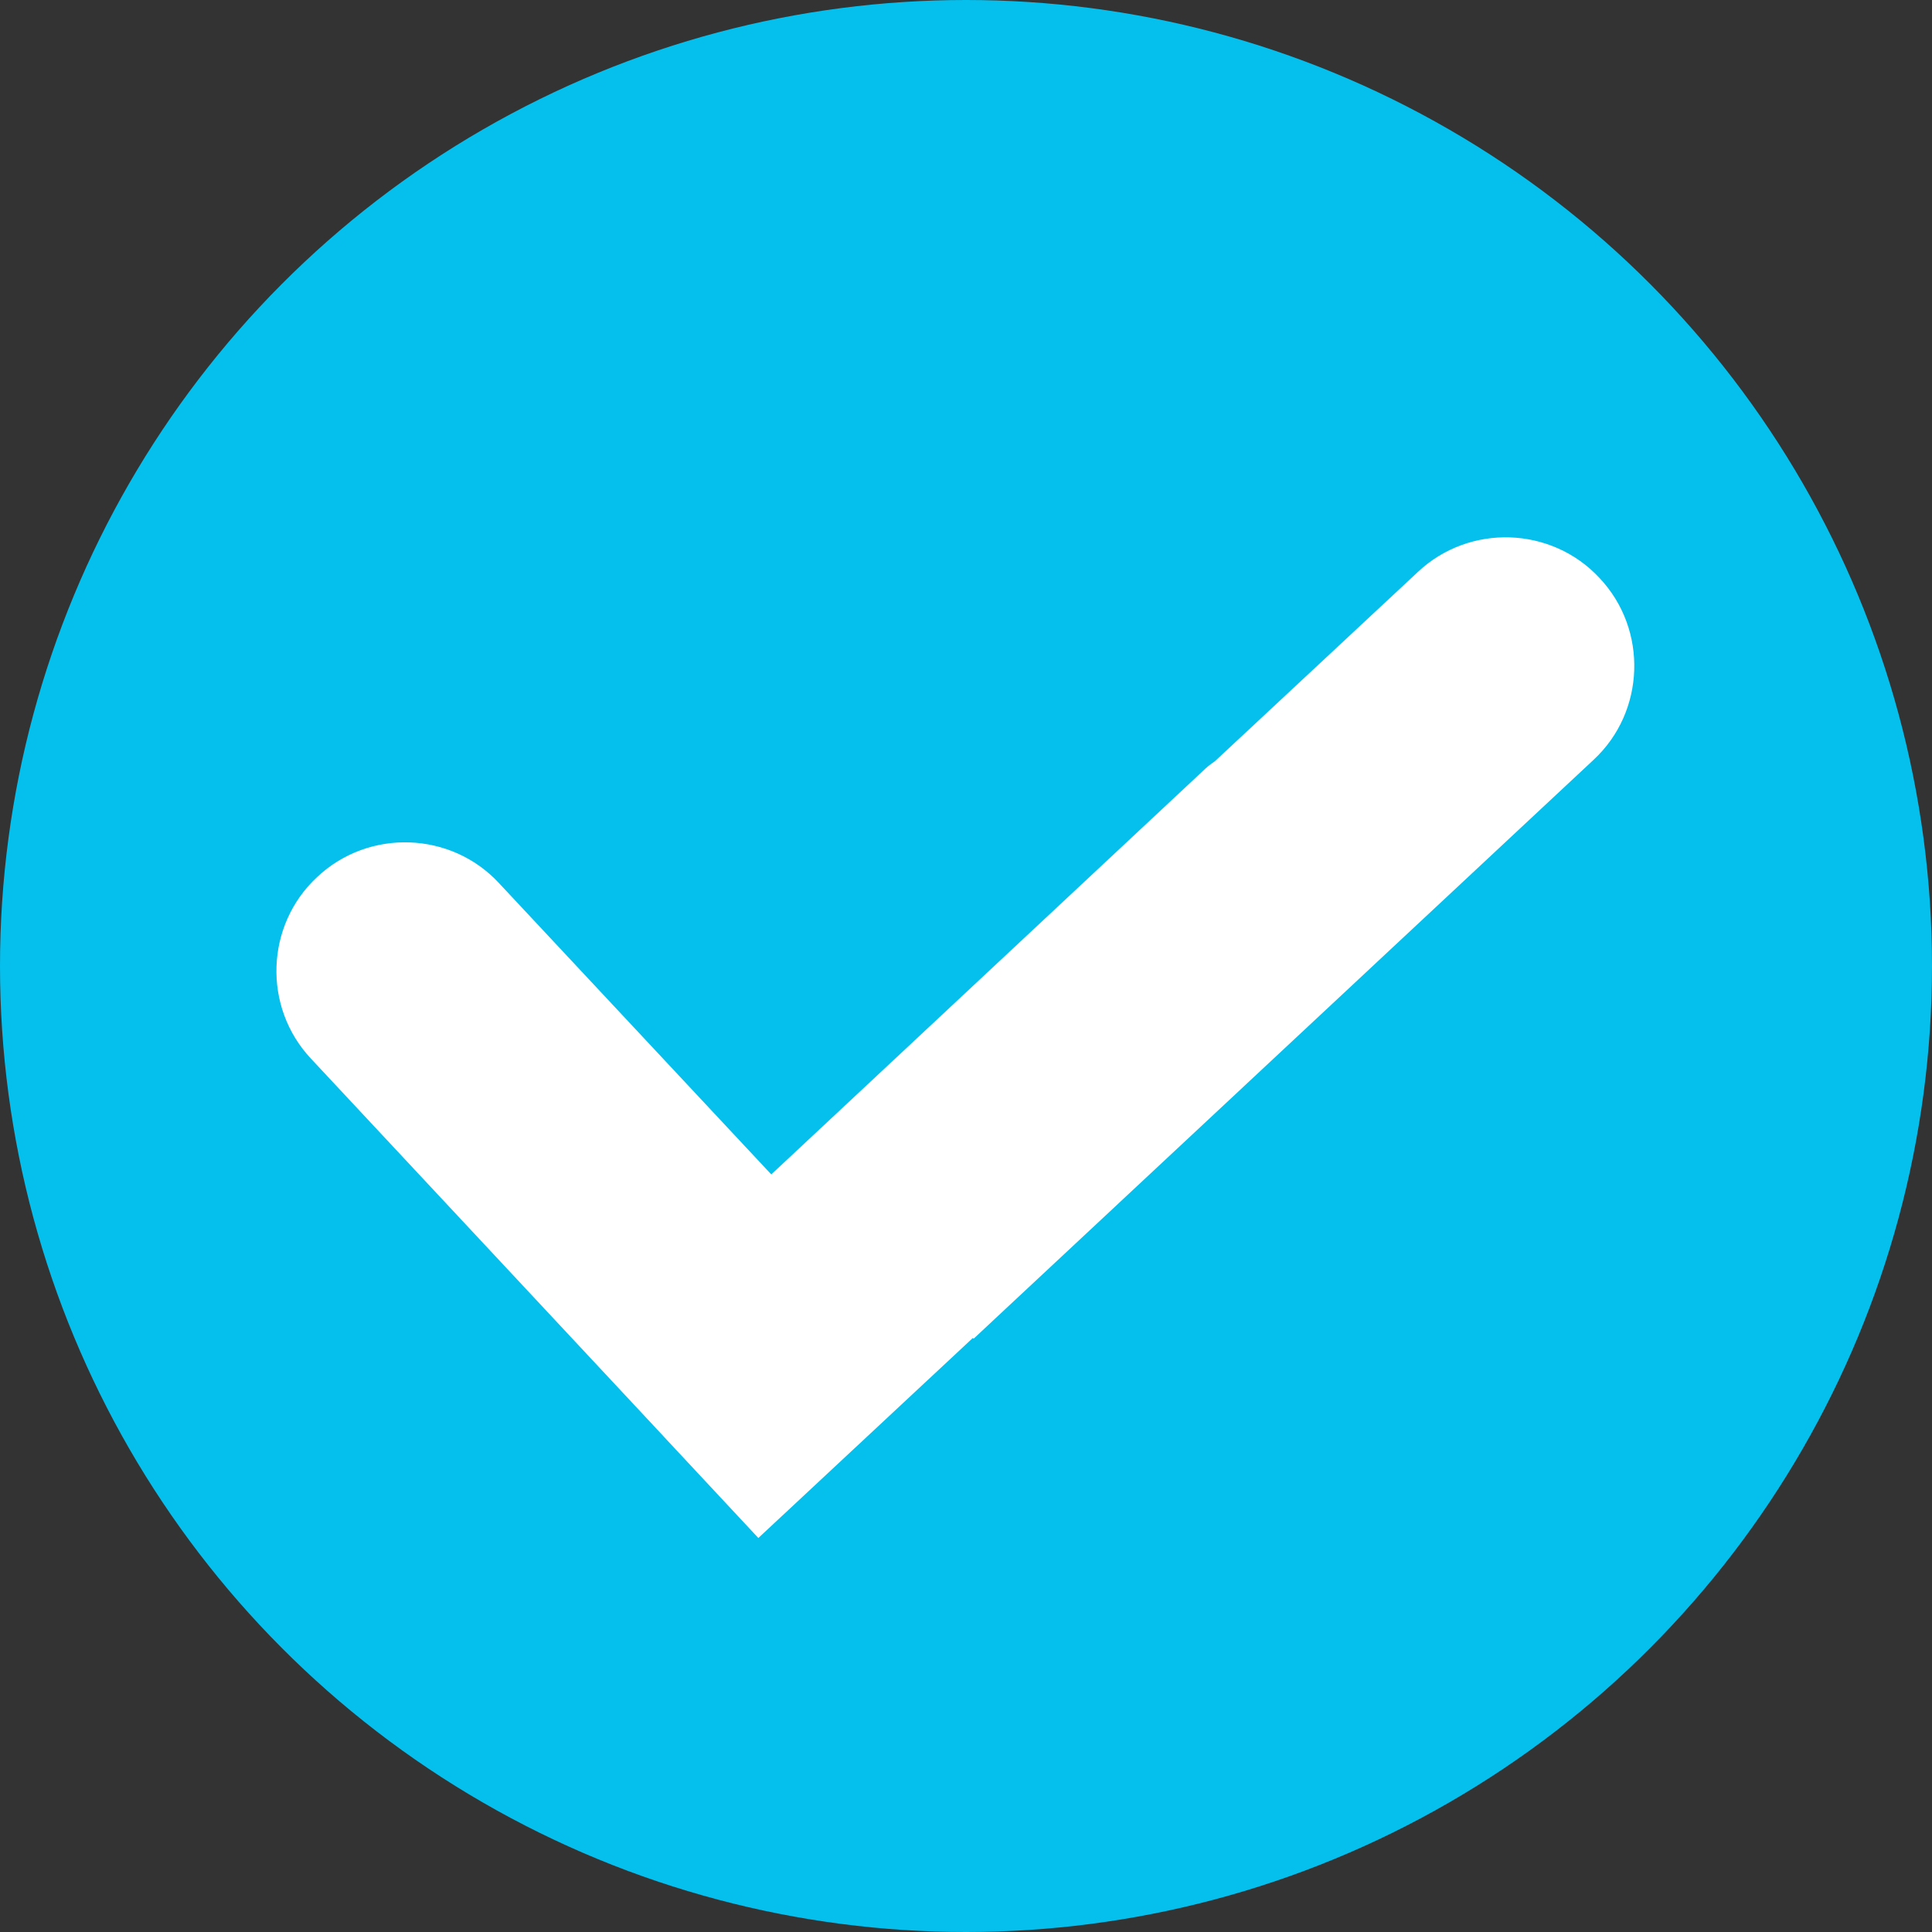 <svg clip-rule="evenodd" fill-rule="evenodd" height="300" image-rendering="optimizeQuality" shape-rendering="geometricPrecision" text-rendering="geometricPrecision" viewBox="0 0 2.54 2.54" width="300" xmlns="http://www.w3.org/2000/svg" version="1.1" xmlns:xlink="http://www.w3.org/1999/xlink" xmlns:svgjs="http://svgjs.dev/svgjs"><rect x="0" y="0" width="2.54" height="2.54" fill="#333333" stroke="none"/><g width="100%" height="100%" transform="matrix(1,0,0,1,0,0)"><g id="图层_x0020_1"><circle cx="1.27" cy="1.27" fill="#05bfed" r="1.27" fill-opacity="1" data-original-color="#00ba00ff" stroke="none" stroke-opacity="1"/><path d="m.873 1.889-.464-.497c-.064-.068-.06-.176.008-.239.068-.064.176-.06.239.008l.358.383.567-.53c.005-.005.01-.009.016-.013l.267-.249c.068-.064.176-.06.239.008.064.068.06.176-.008.239l-.815.761-.001-.001-.282.263-.125-.134z" fill="#ffffff" fill-opacity="1" data-original-color="#ffffffff" stroke="none" stroke-opacity="1"/></g></g></svg>